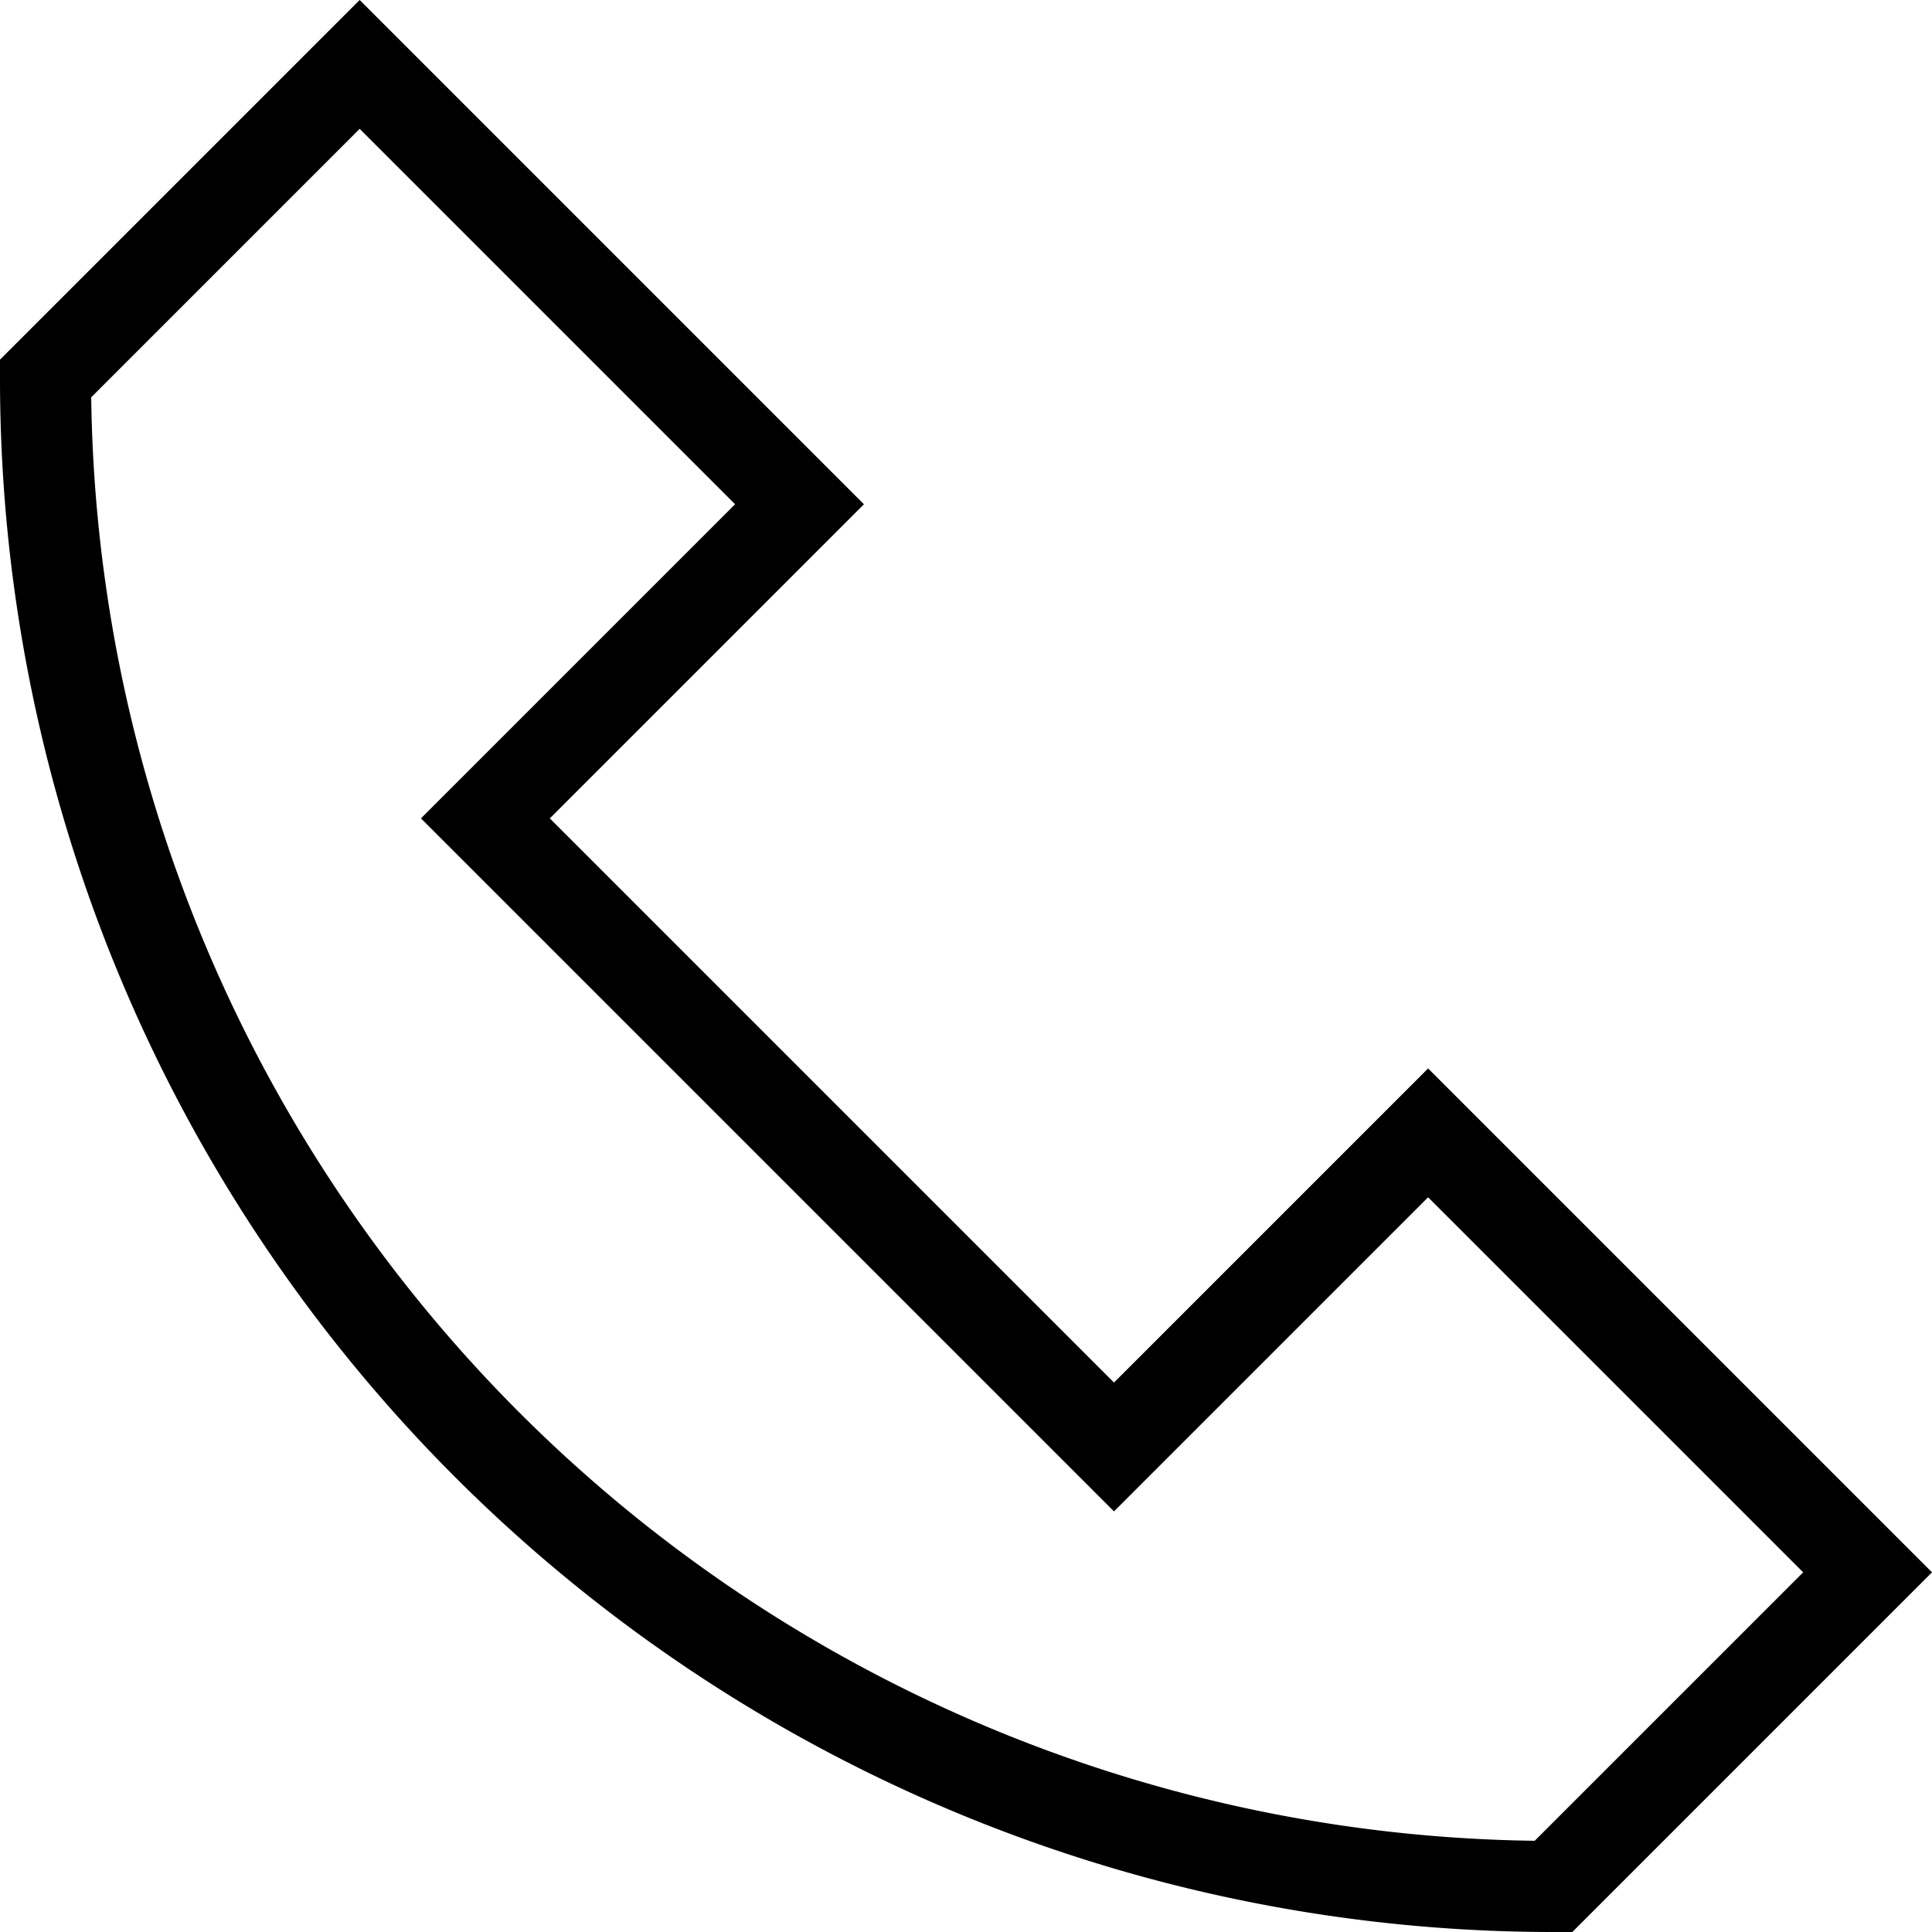 <svg xmlns="http://www.w3.org/2000/svg" viewBox="329.5 -515.707 21.207 21.207">
  <defs>
    <style>
      .cls-1 {
        fill: none;
        stroke: #000;
        stroke-linecap: square;
        stroke-miterlimit: 10;
      }
    </style>
  </defs>
  <g id="Group_818" data-name="Group 818" transform="translate(329 -517)">
    <path id="Path_872" data-name="Path 872" class="cls-1" d="M17.552,22A16.552,16.552,0,0,1,1,5.448L4.448,2,9.276,6.828,5.828,10.276l6.9,6.9,3.448-3.448L21,18.552Z"/>
  </g>
</svg>
